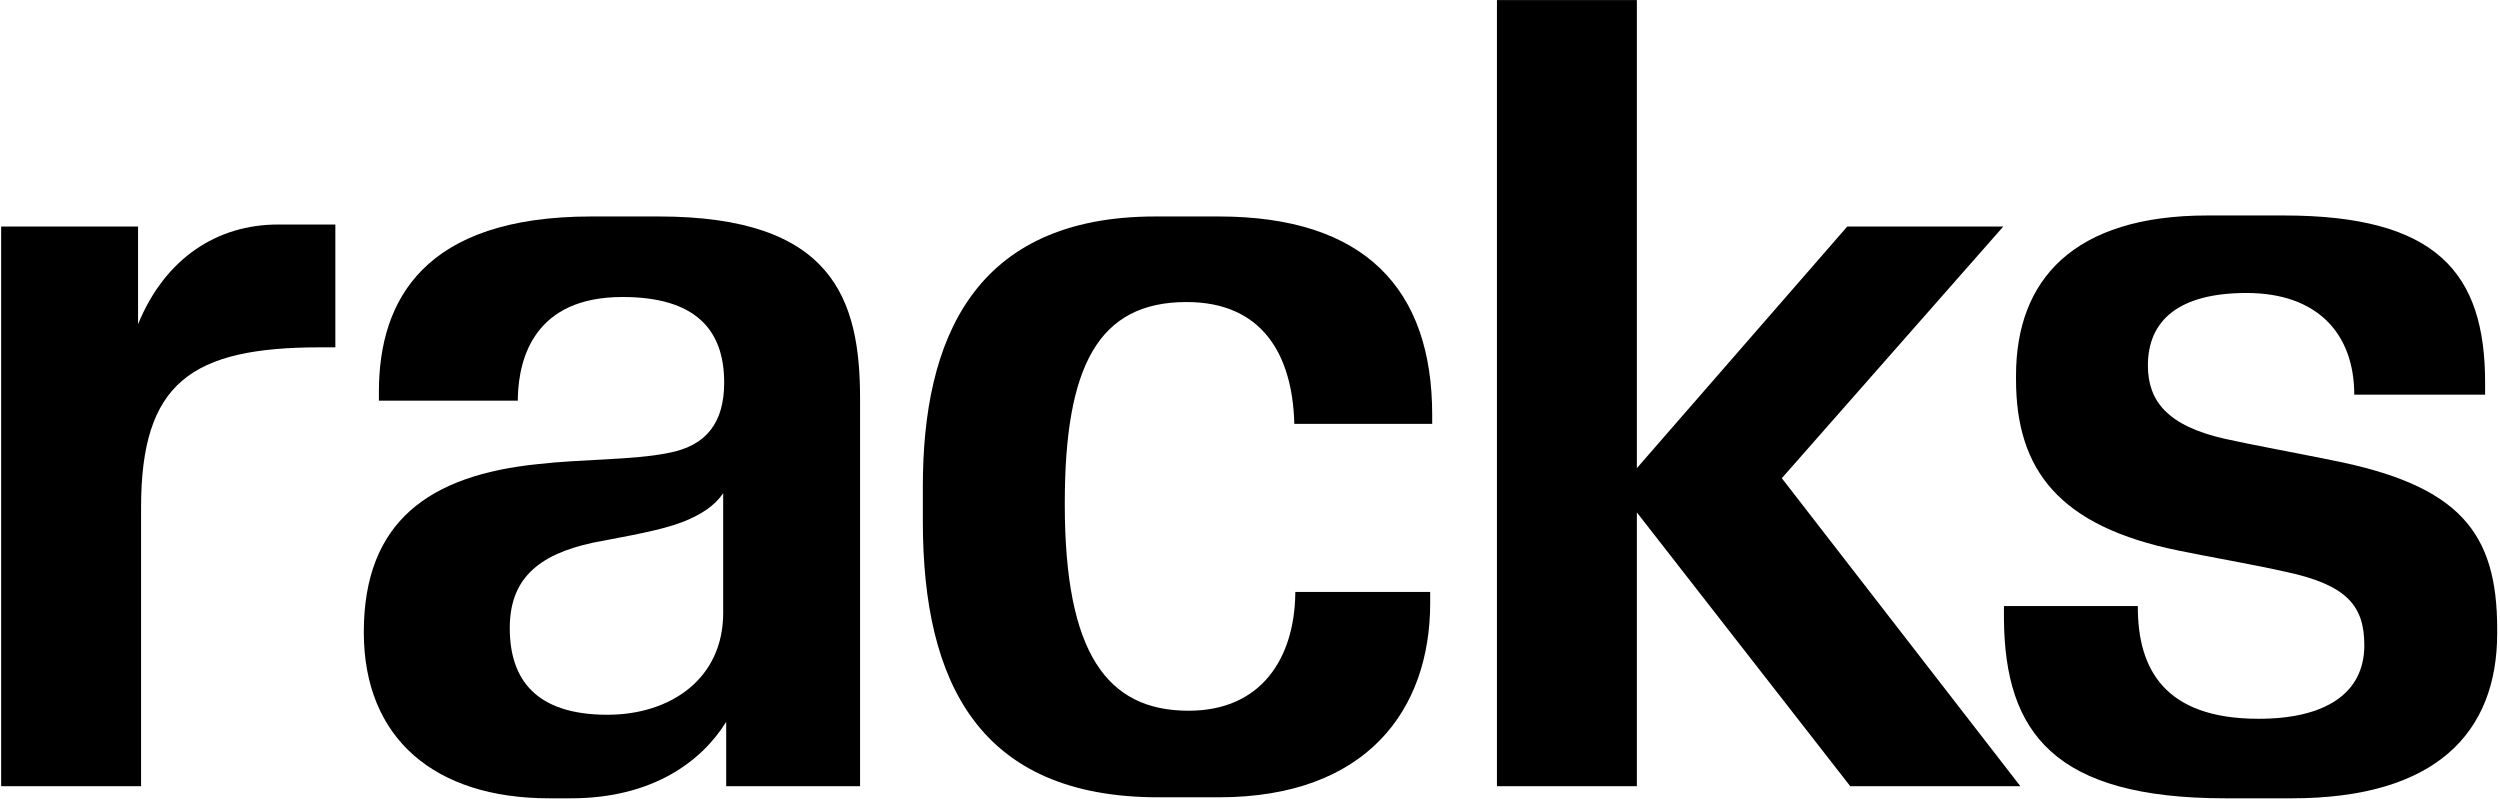 <svg width="842" height="269" viewBox="0 0 842 269" fill="none" xmlns="http://www.w3.org/2000/svg">
<path d="M733.919 185.469C693.575 177.332 678.997 158.346 678.997 127.834V126.478C678.997 94.27 698.321 72.572 743.412 72.572H769.179C820.711 72.572 836.985 91.897 836.985 128.851V132.919H792.911C792.911 112.577 780.706 98.677 756.635 98.677C733.919 98.677 723.41 107.831 723.41 123.087C723.41 134.953 729.851 143.429 749.515 147.836C758.669 149.871 775.281 152.922 785.113 154.956C828.509 163.432 841.053 179.366 841.053 211.913V213.269C841.053 246.833 820.372 268.87 771.891 268.87H749.515C691.88 268.87 675.267 246.833 674.928 208.523V204.116H720.019V204.455C720.019 225.135 728.834 242.087 760.703 242.087C783.079 242.087 796.301 233.611 796.301 217.338C796.301 204.116 790.538 196.996 769.857 192.589C759.347 190.215 743.751 187.503 733.919 185.469Z" fill="black"/>
<path d="M680.466 264.801H623.17L551.295 172.585V264.801H504.17V0.019H551.295V157.668L622.152 76.3H674.702L600.116 161.058L680.466 264.801Z" fill="black"/>
<path d="M390.148 268.529C329.8 268.529 310.814 229.88 310.814 175.635V163.769C310.814 114.609 327.766 72.909 389.13 72.909H410.489C459.649 72.909 482.364 97.319 482.364 139.698V142.749H435.917V142.41C435.239 119.356 425.068 101.726 399.64 101.726C369.806 101.726 358.618 123.424 358.618 169.532V169.871C358.618 220.048 372.857 239.372 400.318 239.372C425.068 239.372 435.917 221.404 436.256 200.045V199.367H481.686V203.096C481.686 239.033 460.327 268.529 410.489 268.529H390.148Z" fill="black"/>
<path d="M244.581 264.8V243.102C236.444 256.324 219.832 268.868 192.371 268.868H184.912C146.601 268.868 122.53 248.865 122.53 212.928C122.53 175.635 144.567 160.039 181.183 156.31C195.761 154.615 213.39 154.954 224.917 152.581C238.14 150.207 243.903 142.071 243.903 128.849C243.903 110.88 234.071 100.031 209.661 100.031C180.165 100.031 174.741 120.373 174.402 133.934V134.951H127.616V131.9C127.616 101.048 142.872 72.909 199.151 72.909H221.866C280.518 72.909 289.672 100.709 289.672 134.273V264.8H244.581ZM171.69 211.572C171.69 228.863 180.504 240.729 204.576 240.729C225.935 240.729 243.564 228.524 243.564 206.487V166.142C240.513 170.549 236.105 173.262 230.342 175.635C222.544 178.686 212.034 180.381 199.829 182.754C180.843 186.823 171.69 195.299 171.69 211.572Z" fill="black"/>
<path d="M0.389 76.299H46.497V109.185C55.651 86.809 73.28 75.621 93.622 75.621H112.947V116.983H107.861C64.465 116.983 47.514 128.849 47.514 170.888V264.8H0.389V76.299Z" fill="black"/>
</svg>
